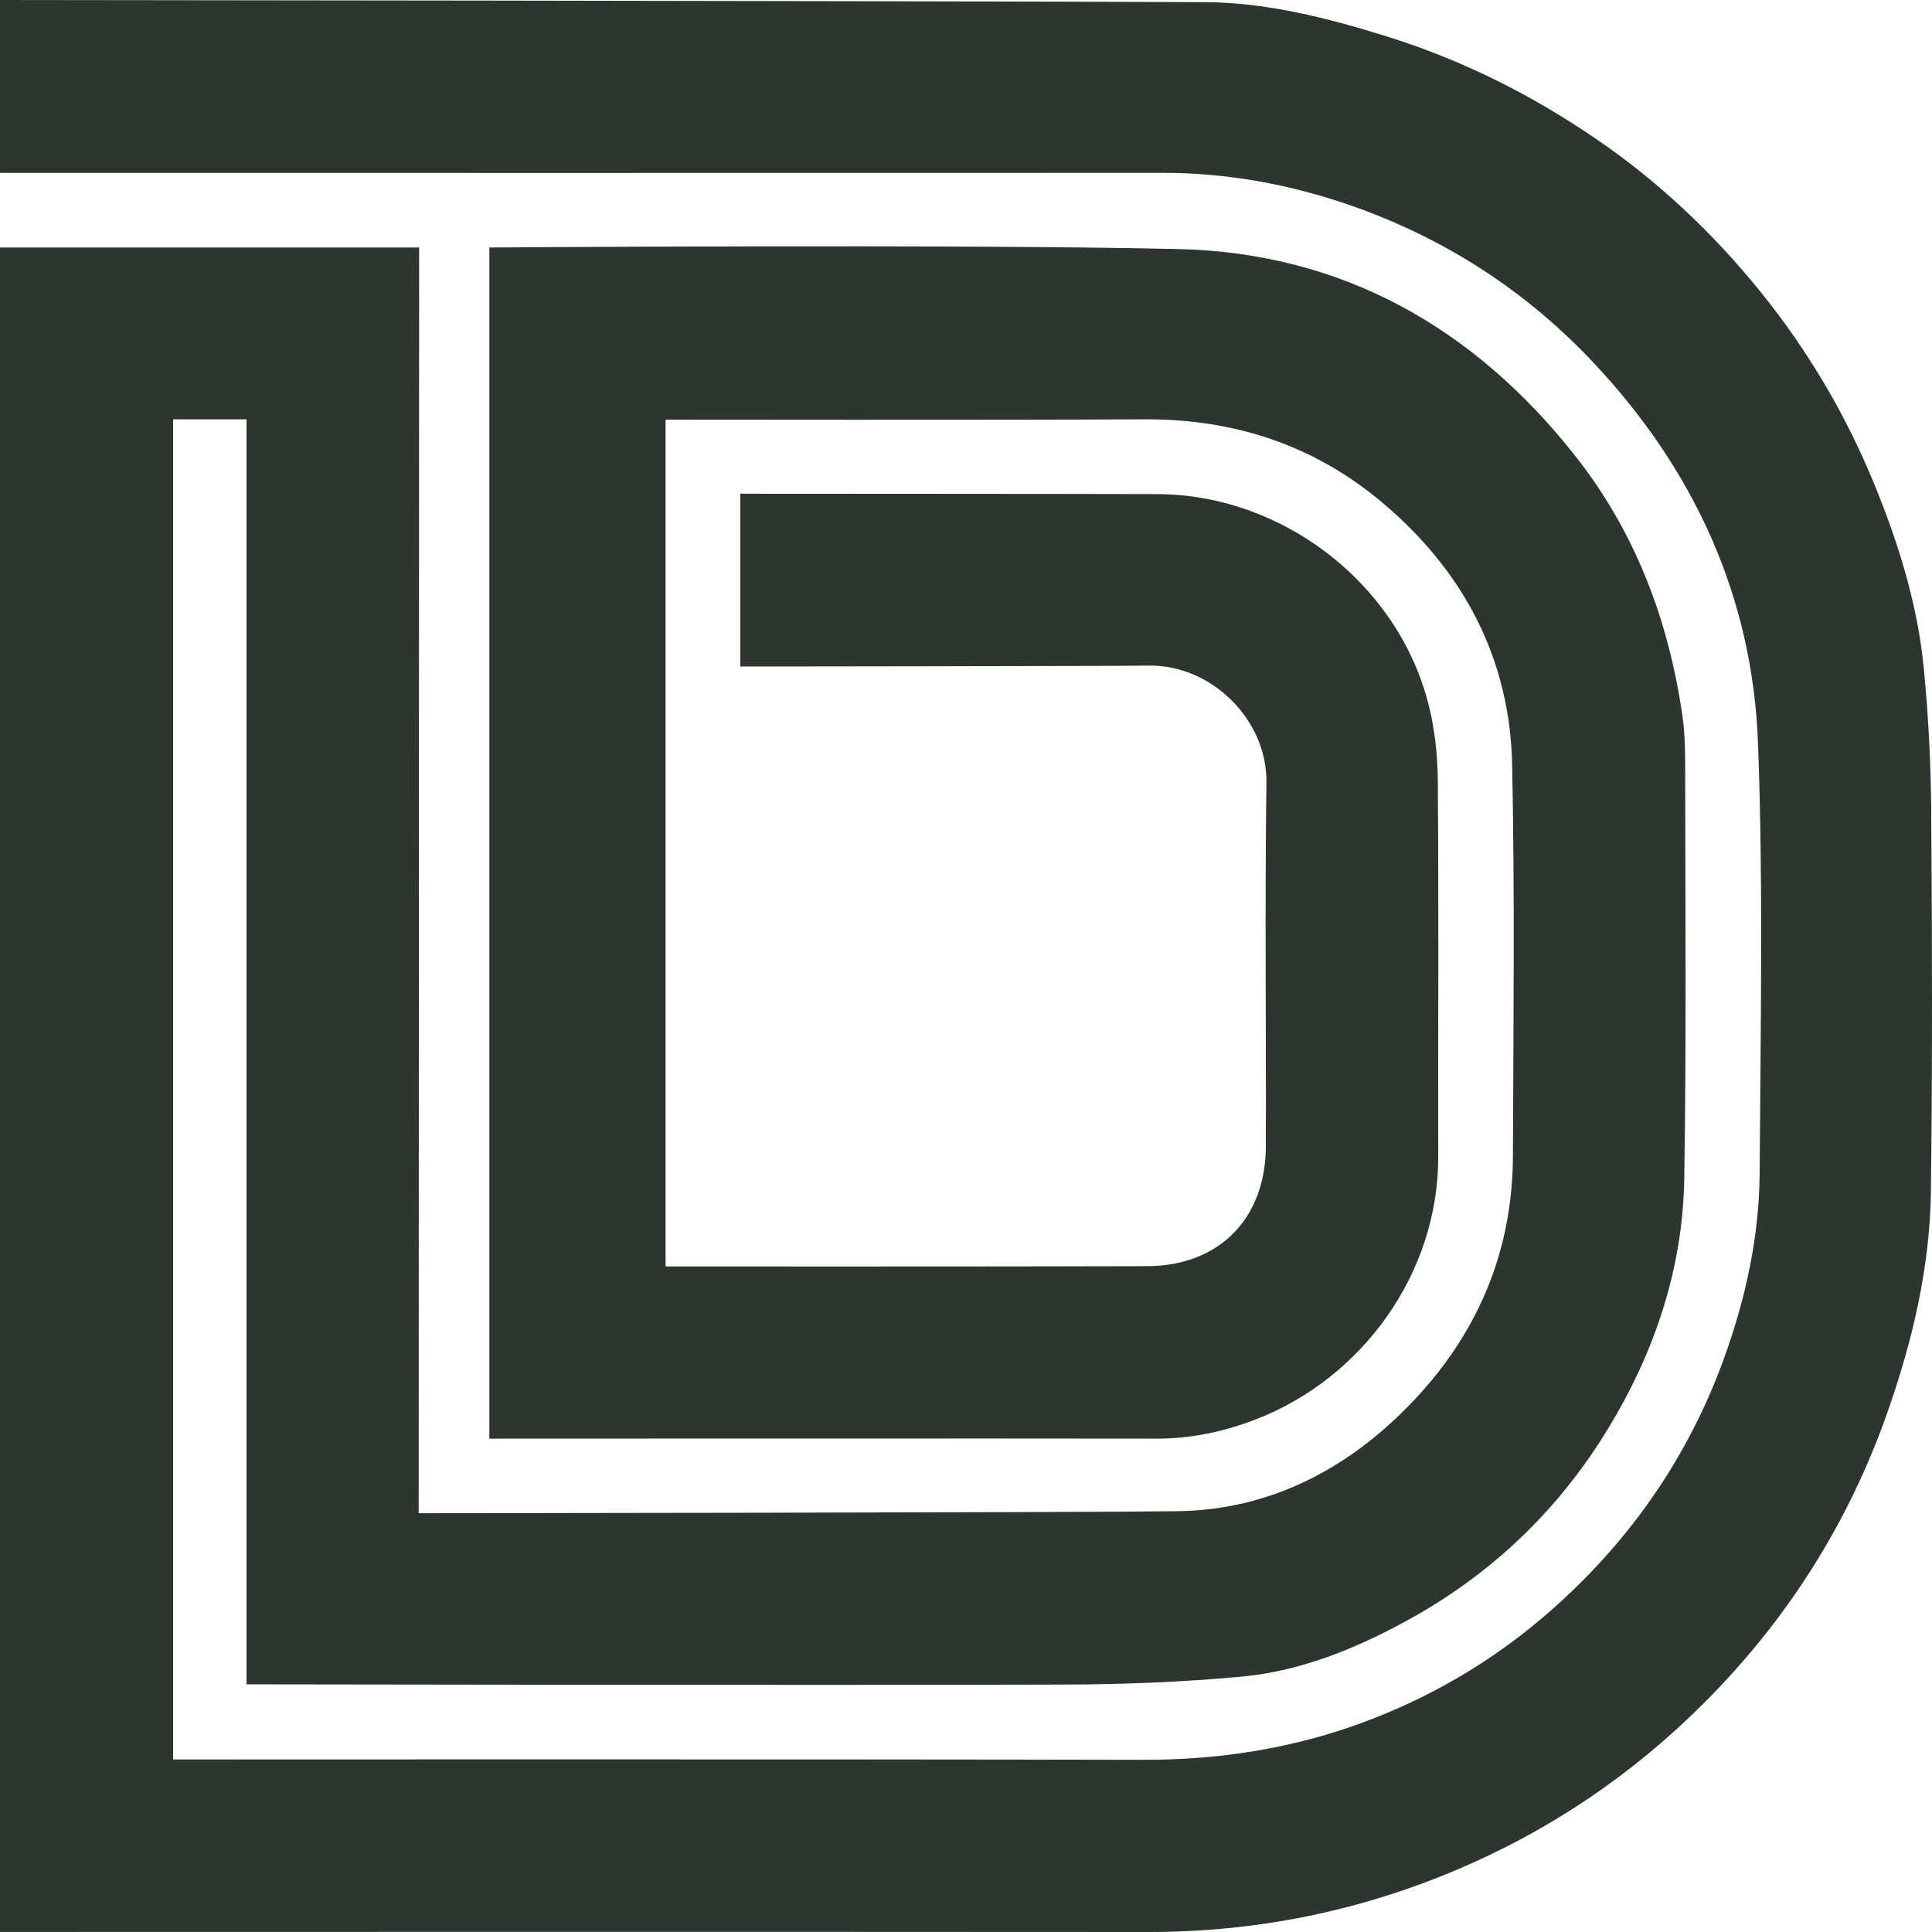 <svg width="536" height="536" viewBox="0 0 536 536" fill="none" xmlns="http://www.w3.org/2000/svg">
<path d="M535.788 225.421C535.689 212.058 535.018 198.658 533.721 185.357C531.986 167.635 526.709 150.698 519.974 134.279C512.084 115.047 501.601 97.27 488.524 81.075C475.26 64.638 460.027 50.274 442.558 38.367C424.616 26.138 405.403 16.535 384.589 10.058C368.149 4.949 351.413 0.679 334.294 0.599C254.249 0.241 0 0 0 0V47.961C0 47.961 258.292 48.005 322.388 47.952C340.465 47.934 358.032 51.159 374.947 57.072C400.948 66.166 423.587 80.825 442.451 101.004C470.135 130.617 486.217 165.714 487.728 206.117C489.213 245.815 488.426 285.602 488.185 325.354C488.077 343.023 484.321 360.192 478.301 376.834C468.524 403.829 452.728 426.724 431.351 445.849C414.714 460.74 395.734 471.826 374.714 479.08C356.172 485.475 336.959 488.271 317.201 488.227C234.267 488.021 48.032 488.129 48.032 488.129V116.333H68.39V467.288C68.39 467.288 225.143 467.574 295.51 467.351C311.852 467.297 328.256 466.663 344.517 465.144C360.698 463.635 375.725 457.551 389.938 449.824C413.462 437.041 432.263 419.185 446.181 396.281C459.106 375.002 466.852 351.956 467.263 327.069C467.872 290.006 467.55 252.926 467.532 215.863C467.532 210.066 467.576 204.197 466.745 198.48C462.889 171.958 453.677 147.553 436.923 126.347C408.855 90.821 372.254 70.132 326.932 69.096C265.394 67.693 135.76 68.667 135.76 68.667V399.121C135.76 399.121 285.841 399.05 320.984 399.121C330.564 399.139 339.696 397.156 348.444 393.77C378.247 382.229 399.088 352.938 399.016 320.896C398.945 286.058 399.177 251.22 398.891 216.381C398.829 209.021 397.961 201.445 396.038 194.344C387.156 161.408 355.573 137.29 321.261 137.084C310.394 137.022 205.376 136.977 205.376 136.977V184.92C205.376 184.92 308.667 184.812 318.676 184.661C336.181 184.393 351.583 199.739 351.351 217.087C350.895 250.728 351.288 284.378 351.19 318.029C351.127 338.083 338.229 351.214 318.274 351.277C275.492 351.42 184.651 351.357 184.651 351.357V116.422C184.651 116.422 280.09 116.547 317.433 116.333C342.29 116.19 364.446 123.417 383.444 139.389C406.011 158.371 418.918 182.669 419.526 212.263C420.26 248.424 419.866 284.62 419.732 320.789C419.634 346.462 410.501 368.767 393.131 387.571C375.278 406.893 352.997 418.899 326.762 419.256C297.093 419.658 116.154 419.81 116.154 419.81L116.279 68.658H0V535.982C0 535.982 228.336 535.919 318.498 536C348.104 536.027 376.431 530.399 403.721 518.92C429.893 507.906 452.907 492.354 472.907 472.308C495.868 449.306 512.845 422.534 523.641 391.823C530.644 371.894 535.439 351.491 535.698 330.383C536.136 295.402 536.038 260.411 535.779 225.421H535.788Z" fill="#2C352E"/>
</svg>
